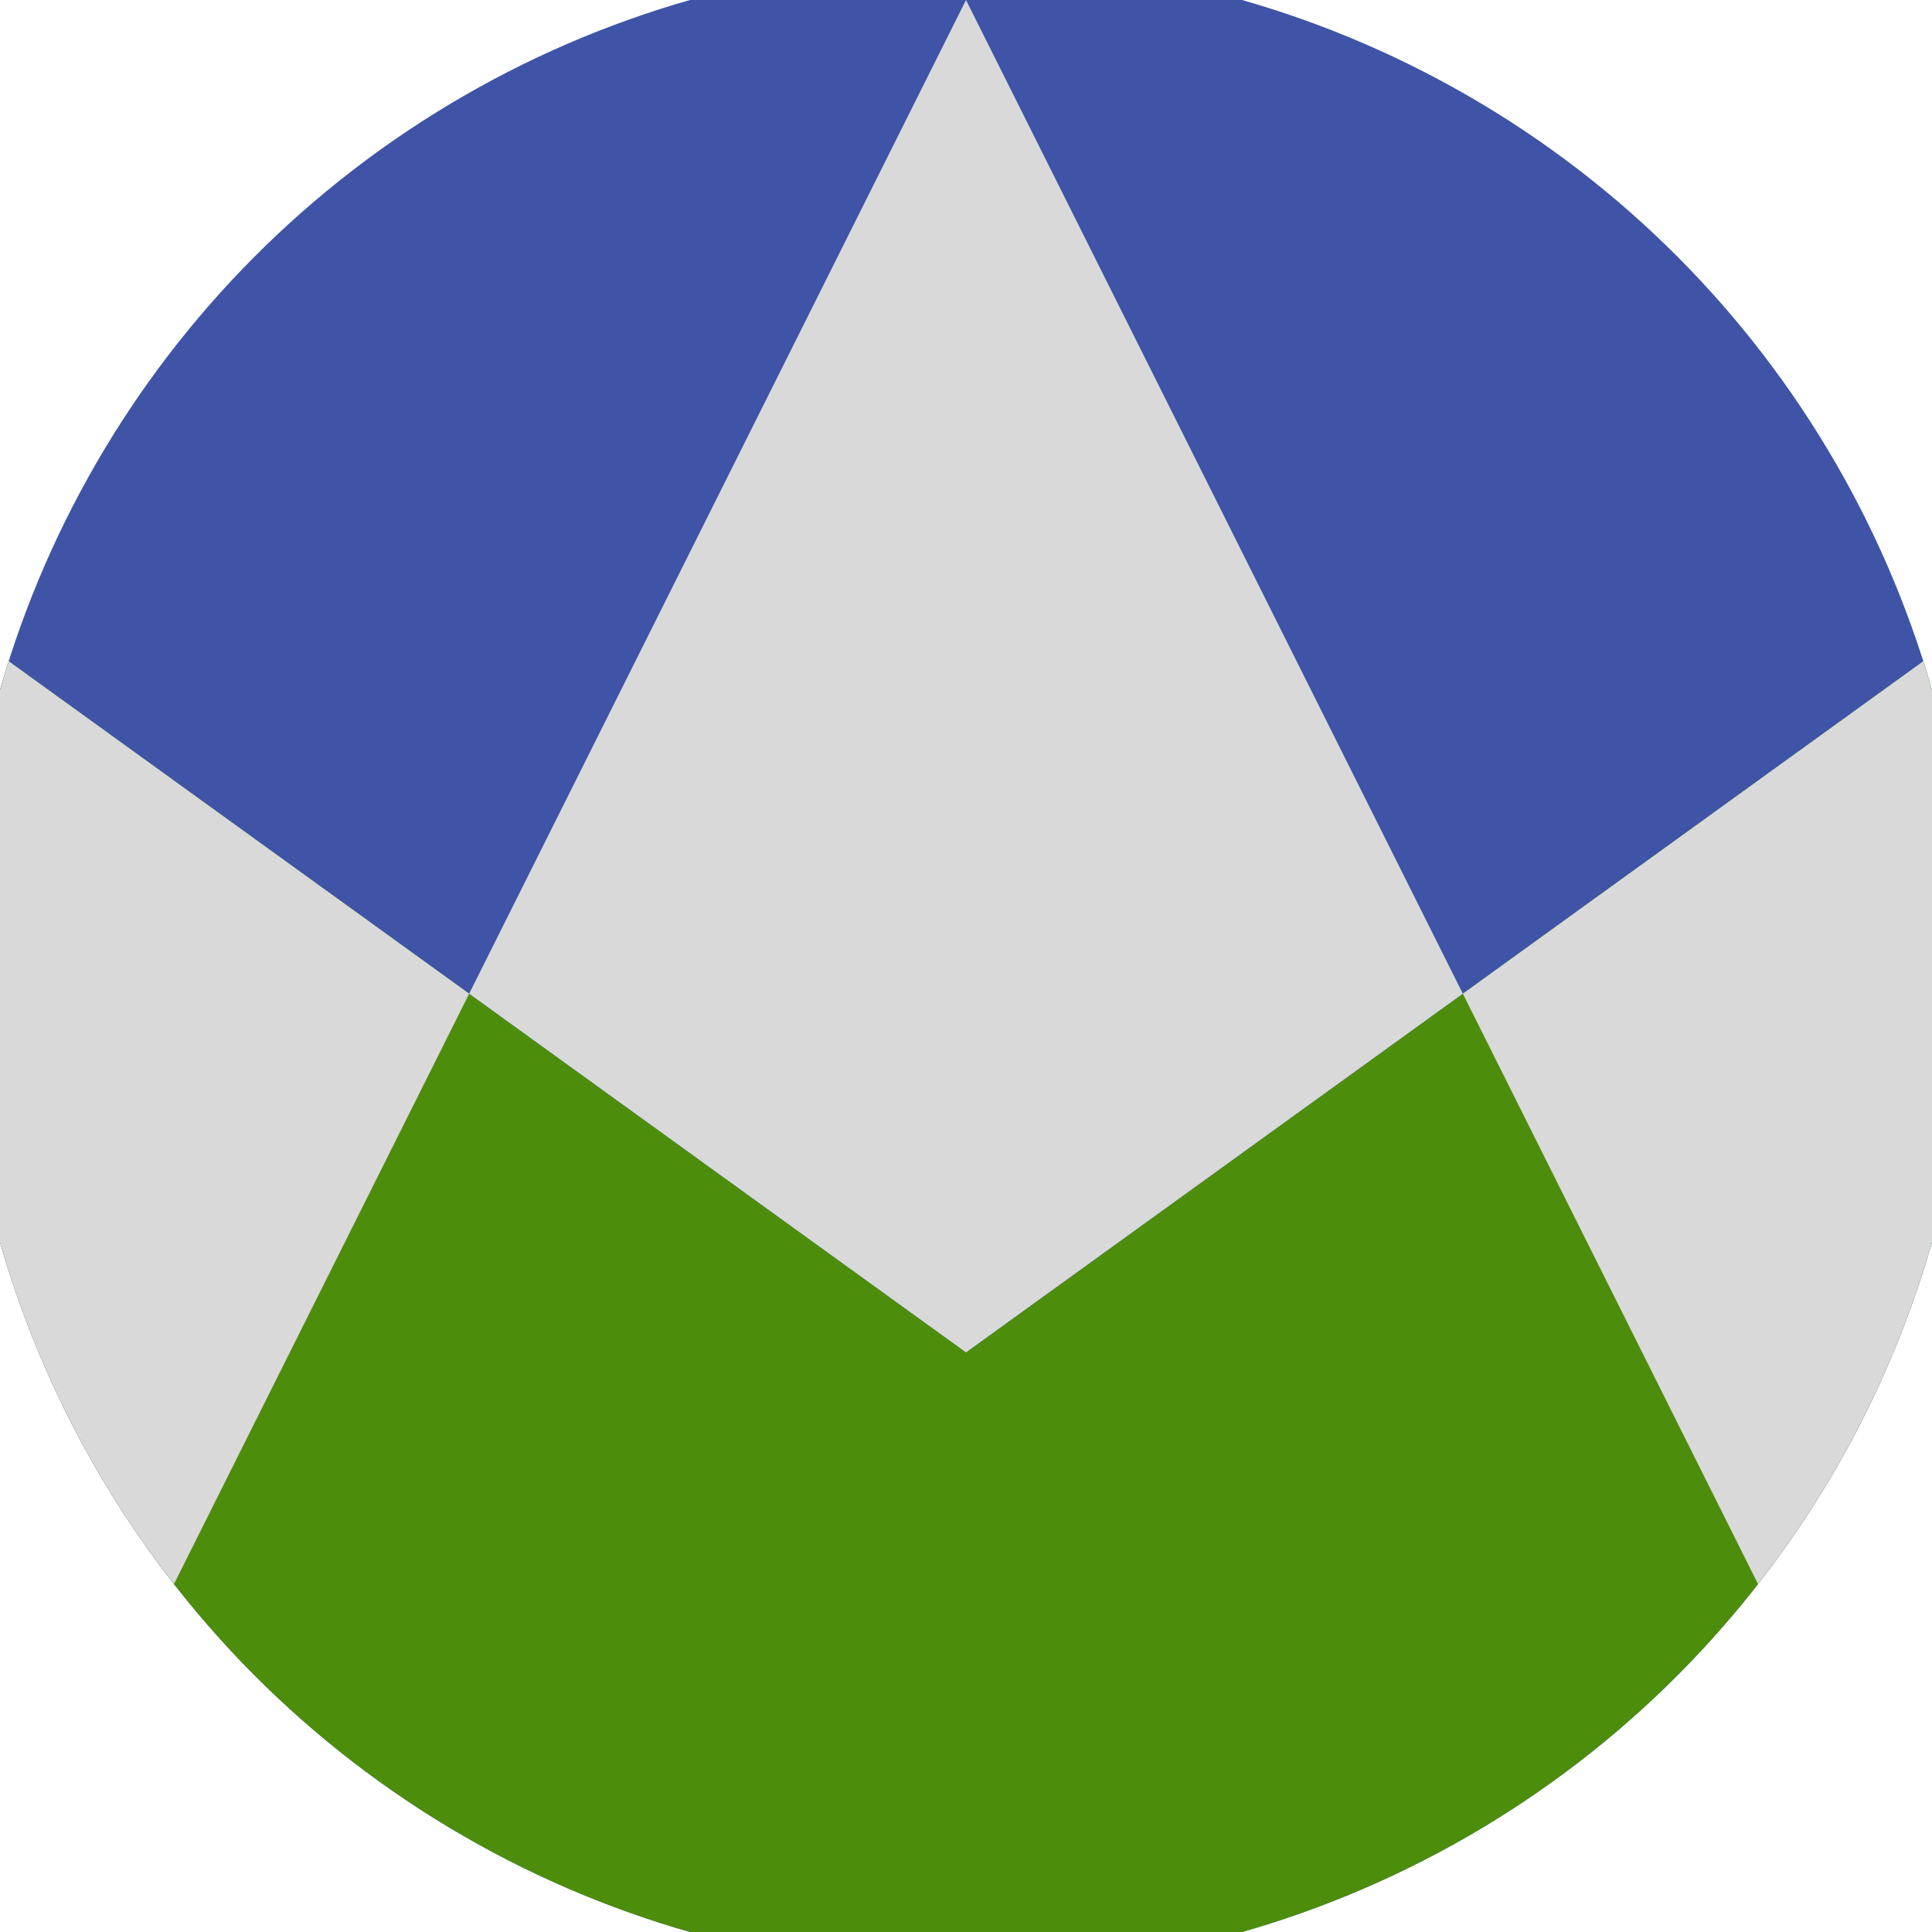 <svg xmlns="http://www.w3.org/2000/svg" width="128" height="128" viewBox="0 0 100 100" shape-rendering="geometricPrecision">
                            <defs>
                                <clipPath id="clip">
                                    <circle cx="50" cy="50" r="52" />
                                    <!--<rect x="0" y="0" width="100" height="100"/>-->
                                </clipPath>
                            </defs>
                            <g transform="rotate(0 50 50)">
                            <rect x="0" y="0" width="100" height="100" fill="#3f54a7" clip-path="url(#clip)"/><path d="M 0 33.9 L 50 70 L 100 33.9 V 100 H 0 Z" fill="#4d8d0c" clip-path="url(#clip)"/><path d="M 50 0 L 100 100 H 100 V 33.9 L 50 70 L 0 33.9 V 100 H 0 Z" fill="#d9d9d9" clip-path="url(#clip)"/></g></svg>